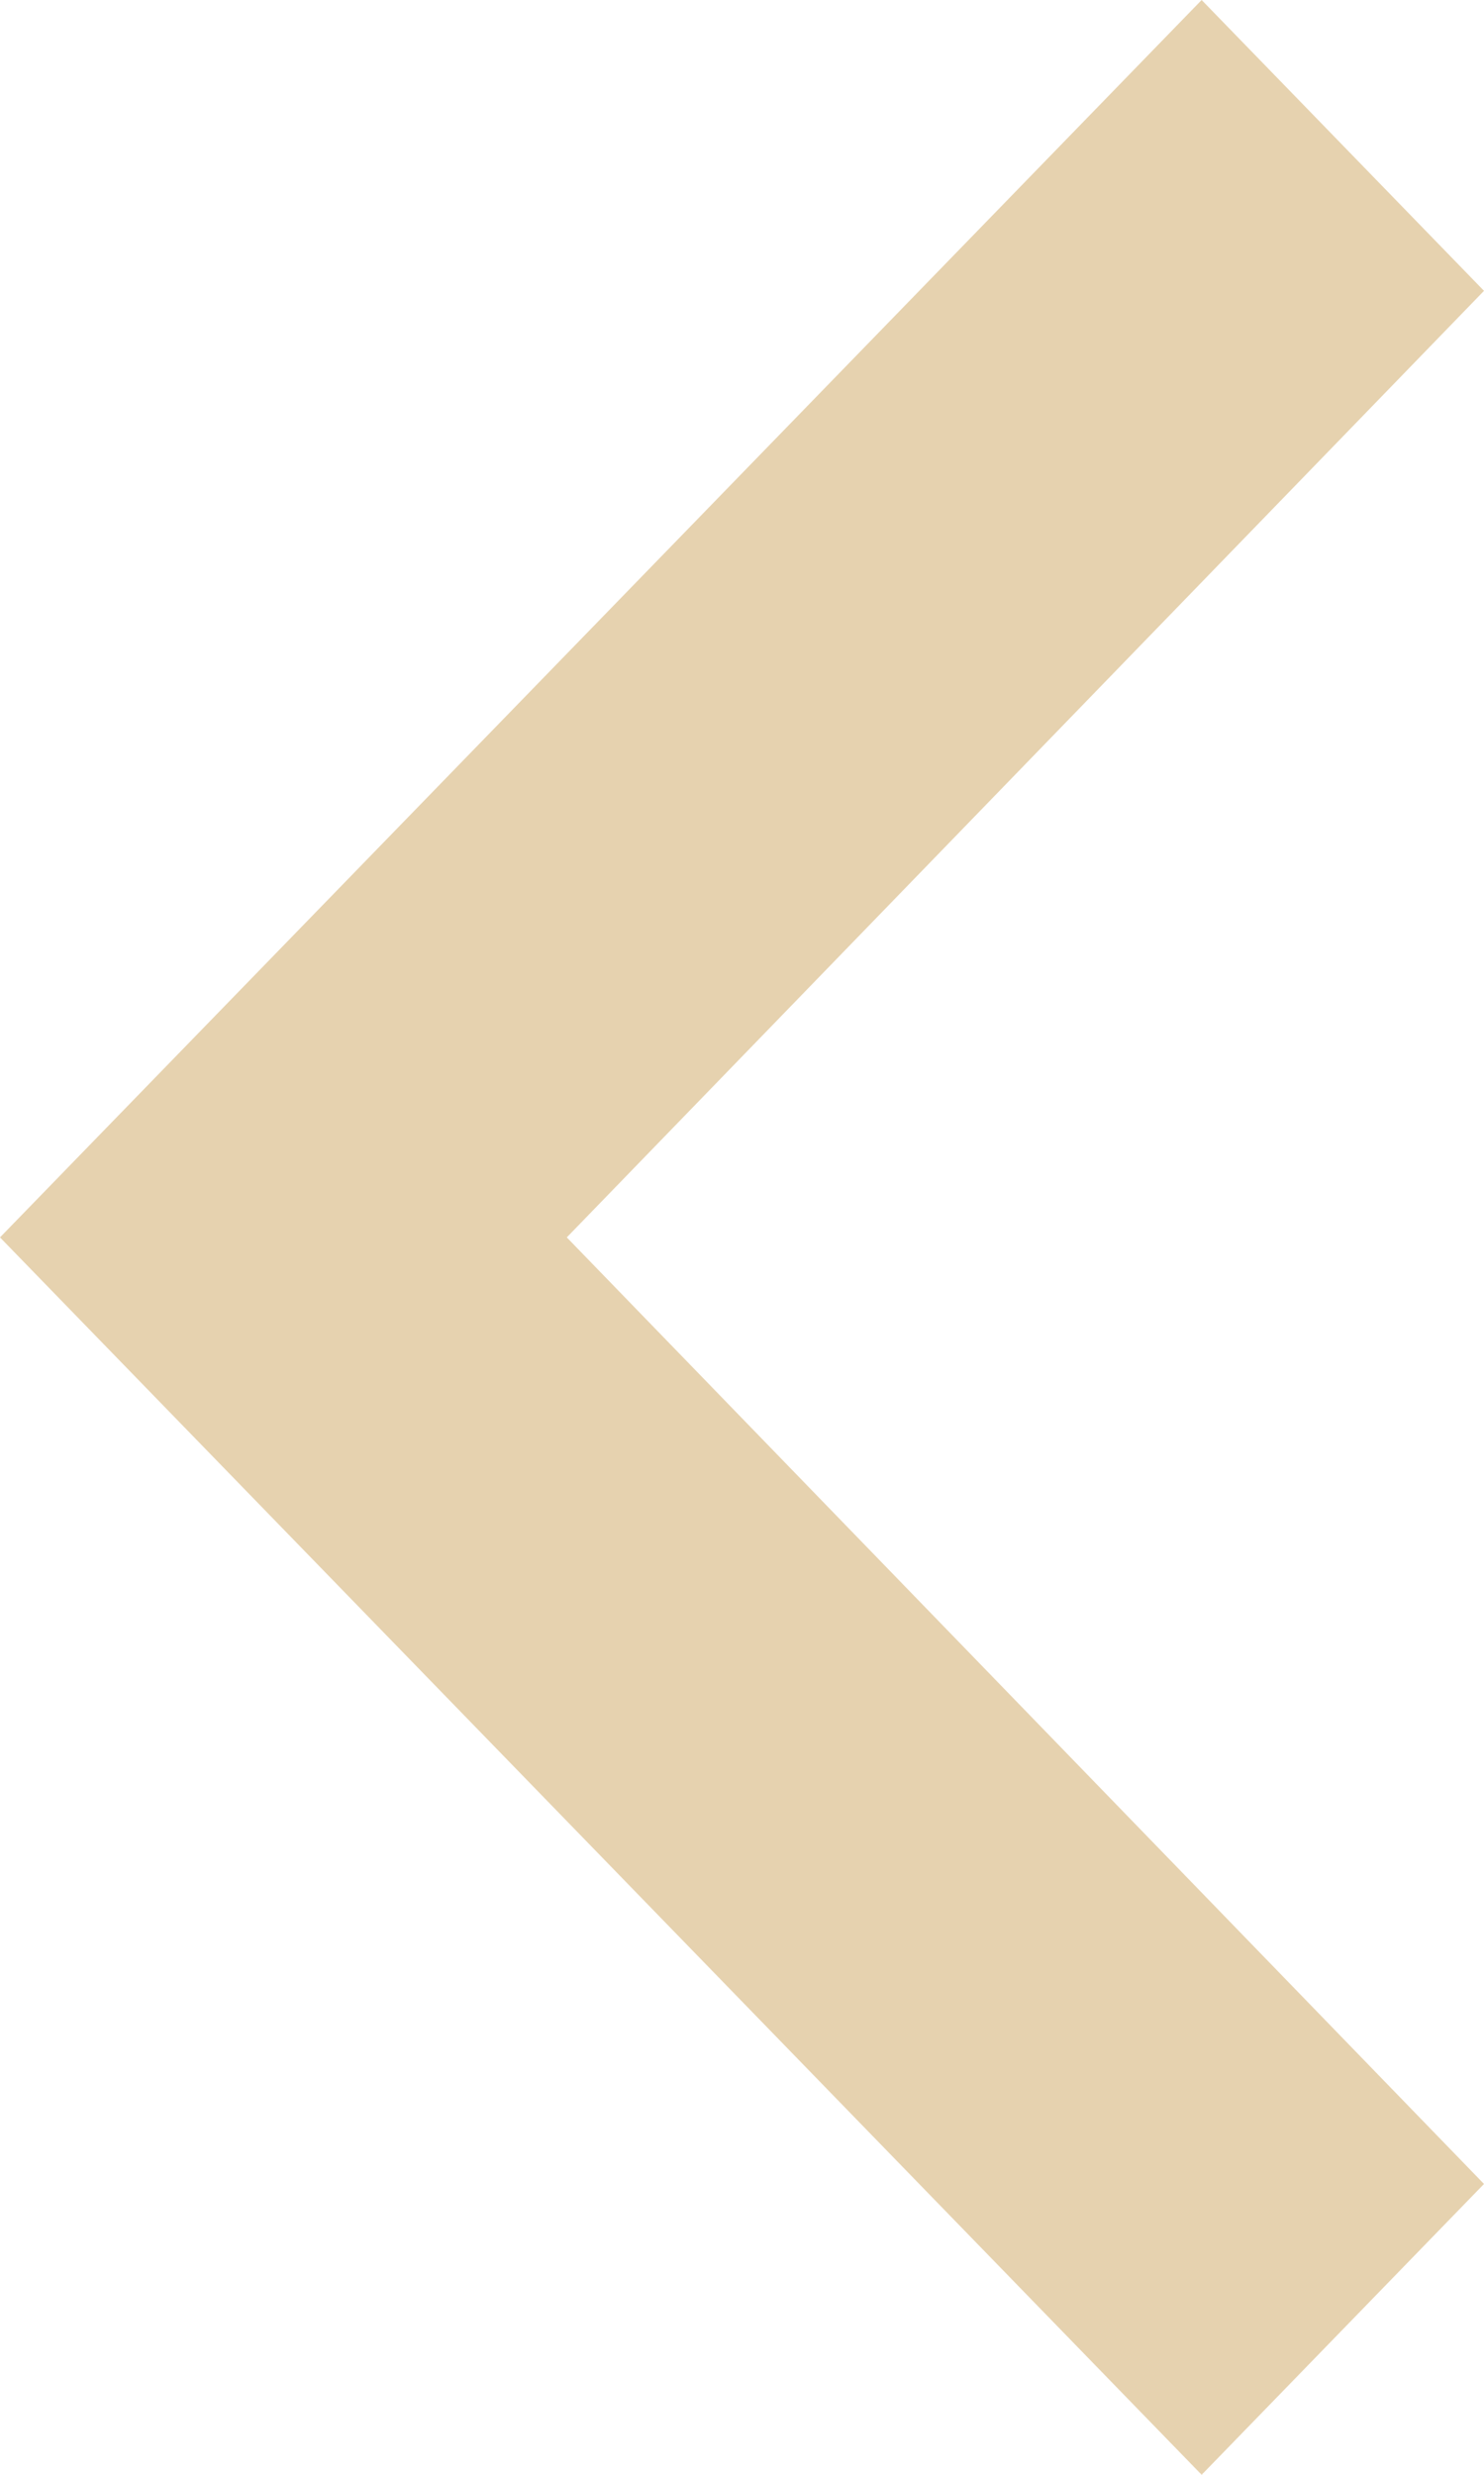 <svg width="15" height="25" viewBox="0 0 15 25" fill="none" xmlns="http://www.w3.org/2000/svg">
<path fill-rule="evenodd" clip-rule="evenodd" d="M15 2.938L12.146 0L0 12.5L12.146 25L15 22.062L5.729 12.5L15 2.938Z" fill="#E6D2AF"/>
</svg>
